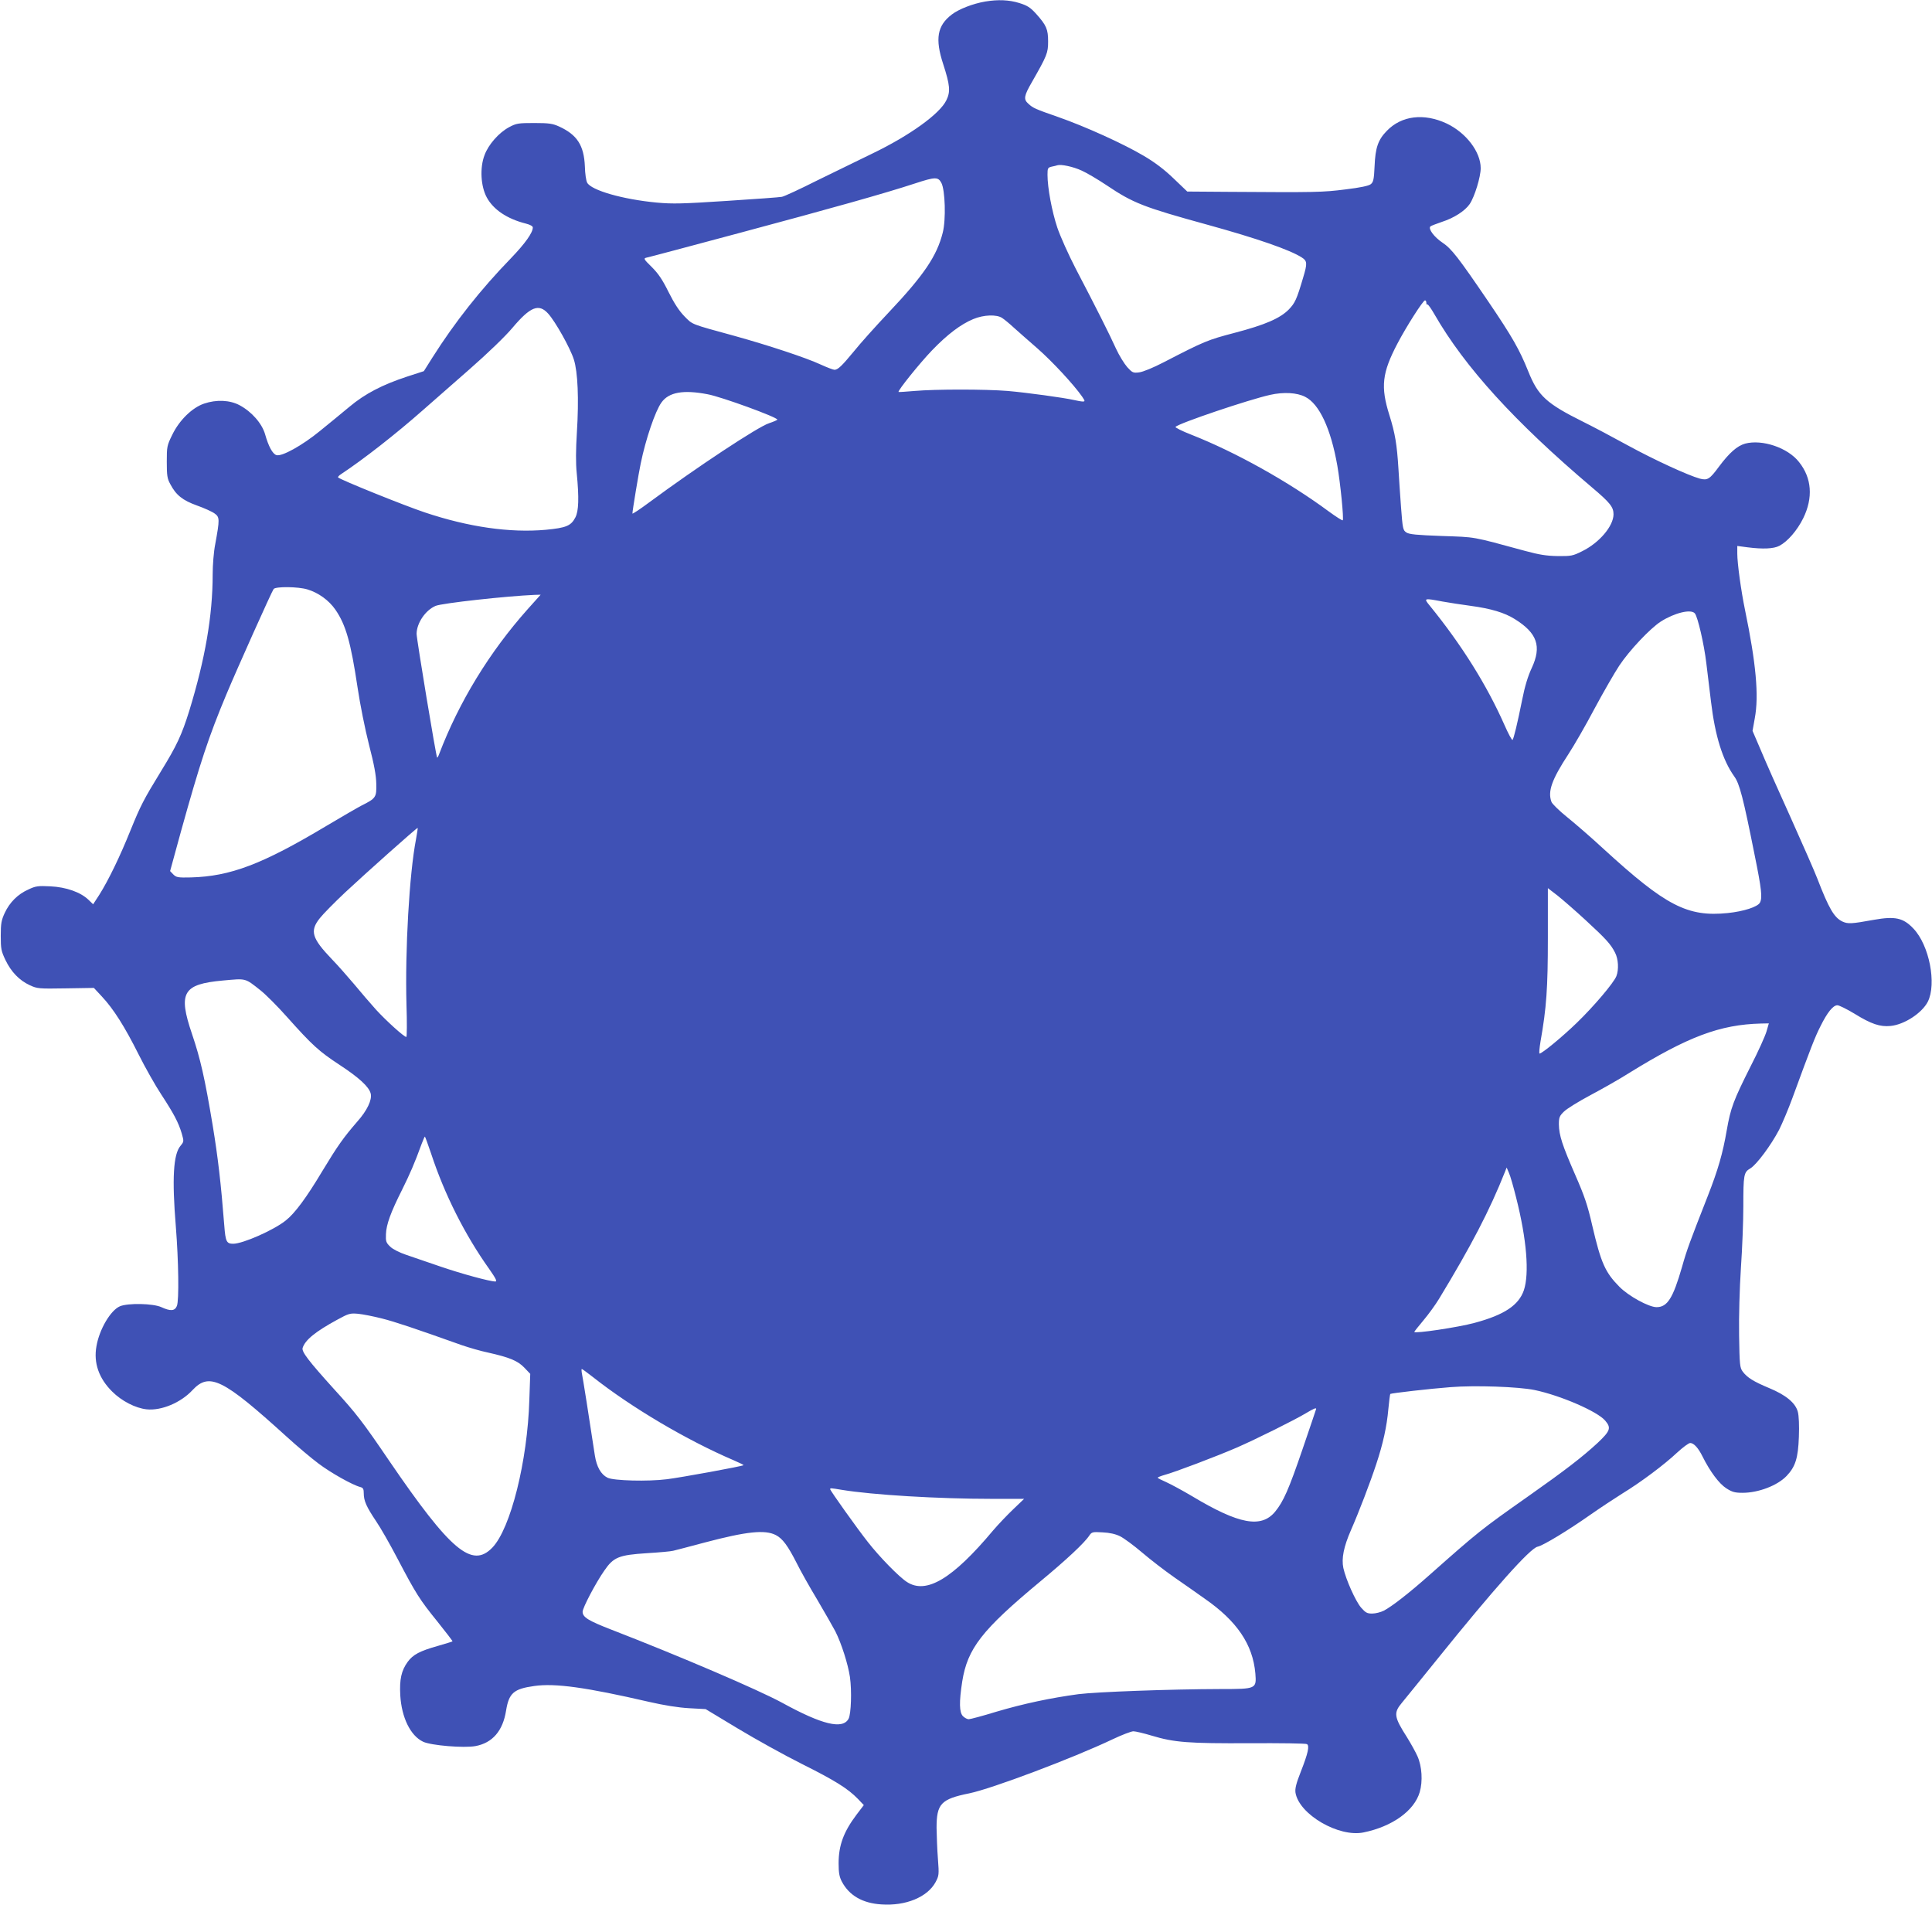 <?xml version="1.0" standalone="no"?>
<!DOCTYPE svg PUBLIC "-//W3C//DTD SVG 20010904//EN"
 "http://www.w3.org/TR/2001/REC-SVG-20010904/DTD/svg10.dtd">
<svg version="1.0" xmlns="http://www.w3.org/2000/svg"
 width="1280pt" height="1262pt" viewBox="0 0 1280 1262"
 preserveAspectRatio="xMidYMid meet">
<g transform="translate(0,1262) scale(0.1,-0.1)"
fill="#3f51b5" stroke="none">
<path d="M6528 12610 c-82 -14 -175 -50 -222 -86 -97 -74 -112 -161 -57 -329
45 -139 49 -182 21 -239 -43 -90 -243 -234 -490 -353 -85 -41 -249 -121 -365
-178 -115 -58 -221 -107 -235 -109 -14 -3 -178 -15 -365 -27 -293 -19 -357
-21 -465 -11 -223 21 -433 81 -460 132 -7 13 -14 61 -15 107 -6 140 -51 210
-171 265 -42 19 -66 23 -164 23 -106 0 -119 -2 -166 -27 -68 -36 -138 -115
-164 -186 -32 -84 -25 -206 15 -280 44 -81 135 -142 258 -173 28 -7 47 -17 47
-26 0 -35 -51 -106 -144 -203 -202 -208 -373 -425 -520 -657 l-58 -92 -111
-36 c-164 -54 -278 -113 -382 -200 -49 -41 -137 -113 -195 -160 -117 -96 -254
-172 -289 -160 -25 8 -52 57 -75 139 -21 71 -88 148 -168 191 -65 35 -154 39
-236 11 -79 -27 -163 -109 -210 -205 -36 -73 -37 -80 -37 -181 0 -90 3 -111
23 -147 38 -73 82 -108 177 -142 48 -17 101 -41 117 -53 34 -24 34 -39 4 -203
-10 -50 -17 -139 -17 -200 0 -275 -50 -561 -155 -904 -50 -160 -82 -229 -187
-400 -117 -191 -136 -229 -202 -391 -69 -172 -146 -331 -207 -428 l-41 -63
-31 30 c-52 50 -147 84 -253 89 -81 4 -97 2 -145 -21 -70 -31 -124 -85 -157
-156 -22 -48 -26 -69 -26 -151 0 -86 3 -101 31 -160 38 -79 92 -135 161 -167
50 -23 59 -24 238 -21 l187 3 53 -57 c77 -82 152 -201 243 -383 44 -88 112
-208 151 -267 83 -127 113 -184 135 -257 15 -53 15 -54 -8 -82 -48 -56 -57
-218 -31 -536 18 -226 22 -488 7 -525 -14 -34 -42 -36 -103 -8 -55 25 -220 28
-274 6 -62 -26 -137 -153 -156 -265 -20 -110 16 -213 104 -300 63 -63 154
-110 229 -118 97 -10 226 44 303 127 112 120 201 76 624 -308 69 -63 164 -143
211 -178 79 -60 226 -143 278 -156 18 -5 22 -13 22 -42 0 -49 18 -89 81 -183
29 -42 93 -154 142 -248 124 -236 147 -272 265 -418 57 -71 102 -130 100 -131
-1 -2 -45 -15 -96 -30 -121 -34 -166 -58 -201 -106 -42 -58 -55 -116 -49 -223
9 -146 67 -266 151 -306 52 -25 271 -43 347 -29 113 21 182 101 203 236 19
115 50 143 186 162 139 20 345 -9 761 -105 100 -23 194 -38 265 -42 l110 -6
214 -129 c118 -71 309 -177 425 -235 218 -109 303 -162 370 -231 l39 -41 -48
-63 c-86 -114 -119 -204 -119 -323 0 -62 5 -89 21 -120 49 -93 137 -144 263
-152 160 -11 304 48 358 147 23 43 24 50 16 155 -5 61 -8 153 -9 205 0 160 29
191 217 229 150 31 686 233 947 357 63 30 126 54 140 54 14 0 69 -13 122 -29
149 -45 244 -52 650 -50 201 1 372 -1 378 -6 18 -11 7 -61 -41 -183 -31 -79
-39 -112 -35 -139 24 -144 287 -297 451 -263 191 39 336 144 372 267 21 72 15
171 -15 238 -12 27 -43 83 -69 125 -87 136 -90 162 -34 229 21 25 125 154 232
286 380 472 618 738 667 748 36 7 204 109 353 214 63 44 157 106 208 138 123
75 279 192 363 271 38 35 77 64 87 64 24 0 54 -33 82 -90 50 -100 110 -180
157 -210 39 -25 57 -30 108 -30 105 0 231 48 292 112 58 61 76 118 81 258 3
75 0 142 -7 167 -16 59 -79 111 -190 157 -103 43 -145 69 -175 109 -19 26 -21
44 -24 240 -2 127 3 306 12 447 9 129 16 312 16 406 0 212 3 228 46 253 42 25
137 153 191 256 22 44 62 139 88 210 126 344 150 405 186 476 46 93 84 139
112 139 12 0 62 -25 112 -55 113 -70 171 -89 241 -82 91 9 207 85 246 160 60
119 10 375 -95 485 -68 72 -122 83 -263 58 -149 -27 -171 -28 -208 -11 -54 26
-89 85 -166 285 -18 47 -98 229 -177 405 -80 176 -169 377 -198 447 l-54 126
15 84 c28 150 8 365 -65 718 -26 126 -51 308 -51 372 l0 51 68 -9 c102 -13
173 -10 211 10 55 29 118 102 158 183 66 135 57 266 -28 372 -74 95 -244 152
-357 122 -53 -15 -105 -61 -173 -152 -62 -84 -76 -93 -127 -80 -79 22 -301
124 -475 219 -100 55 -234 126 -297 157 -245 122 -300 172 -365 335 -58 144
-105 227 -263 460 -202 297 -245 352 -306 393 -54 36 -96 92 -79 107 4 4 38
17 76 30 81 26 153 73 184 118 33 49 73 180 73 238 0 108 -97 235 -226 296
-150 70 -299 52 -396 -49 -58 -59 -76 -112 -81 -233 -4 -89 -8 -106 -25 -120
-13 -11 -69 -23 -169 -35 -150 -19 -193 -20 -772 -16 l-275 2 -91 87 c-61 59
-126 108 -198 150 -133 79 -389 195 -567 257 -152 53 -166 59 -197 88 -33 29
-29 52 23 142 101 177 108 194 108 270 0 81 -11 107 -79 183 -39 43 -58 55
-112 72 -67 21 -141 24 -225 10z m638 -1120 c34 -15 108 -59 165 -97 177 -119
244 -145 669 -262 330 -91 548 -167 625 -217 36 -23 37 -39 9 -132 -43 -146
-54 -169 -95 -212 -58 -59 -157 -102 -359 -155 -179 -47 -199 -55 -468 -194
-73 -38 -140 -65 -165 -68 -40 -5 -45 -2 -79 35 -20 23 -54 78 -75 124 -41 91
-133 274 -266 528 -47 91 -102 213 -122 272 -36 108 -65 264 -65 350 0 44 2
48 28 54 15 3 32 7 37 9 24 8 105 -9 161 -35z m-929 -82 c25 -48 31 -243 9
-329 -39 -155 -124 -281 -360 -531 -86 -91 -189 -206 -228 -255 -81 -98 -106
-122 -129 -123 -9 0 -50 16 -92 35 -96 45 -355 130 -572 190 -292 80 -275 73
-331 130 -35 36 -67 85 -105 161 -41 83 -68 122 -111 165 -53 52 -56 57 -35
62 12 2 293 77 625 166 601 161 954 260 1152 325 137 45 155 45 177 4z m3213
-795 c0 -9 3 -13 6 -10 4 4 25 -26 48 -66 200 -348 531 -712 1042 -1145 122
-103 144 -131 144 -180 -1 -78 -94 -188 -208 -244 -62 -31 -73 -33 -162 -32
-73 1 -123 9 -215 34 -361 98 -323 91 -551 99 -168 6 -217 11 -236 23 -23 15
-25 24 -36 170 -6 84 -14 198 -17 253 -10 161 -22 234 -60 355 -59 188 -49
279 54 475 57 109 169 285 182 285 5 0 9 -7 9 -17z m-5818 -71 c48 -53 146
-228 170 -304 26 -82 34 -259 20 -483 -7 -113 -8 -203 -1 -270 16 -164 13
-251 -9 -293 -29 -56 -61 -69 -197 -82 -237 -21 -510 18 -800 115 -135 45
-559 216 -575 232 -3 3 6 13 20 22 147 97 363 266 541 423 58 51 198 174 310
272 121 106 237 218 284 274 119 141 175 163 237 94z m3008 -29 c14 -9 48 -37
75 -62 28 -25 99 -88 159 -140 98 -86 239 -238 295 -318 20 -30 21 -33 4 -33
-10 0 -36 5 -58 10 -66 15 -312 49 -440 60 -149 12 -476 12 -614 0 -58 -5
-106 -8 -108 -7 -7 8 142 193 222 276 102 106 191 173 273 207 69 29 156 32
192 7z m-1952 -505 c89 -16 462 -152 462 -168 0 -3 -25 -14 -55 -24 -71 -22
-481 -293 -792 -523 -62 -46 -113 -80 -113 -75 0 19 41 266 55 332 33 161 96
346 137 403 49 69 145 86 306 55z m3959 -17 c94 -47 170 -211 213 -455 21
-121 44 -355 36 -363 -3 -3 -45 24 -93 59 -268 198 -616 392 -910 508 -62 24
-109 48 -105 52 25 25 484 180 627 212 89 20 178 15 232 -13z m-6610 -1276
c73 -22 142 -72 185 -134 69 -100 102 -215 147 -516 17 -114 50 -278 76 -380
34 -131 47 -202 48 -258 2 -89 -2 -96 -98 -144 -27 -14 -132 -75 -233 -135
-426 -255 -637 -334 -897 -341 -86 -2 -97 0 -117 20 l-21 22 72 263 c127 456
183 626 301 908 68 163 300 681 313 698 14 17 161 16 224 -3z m1458 -132
c-252 -283 -454 -613 -586 -960 -5 -14 -11 -24 -13 -22 -7 7 -136 786 -136
820 1 71 58 156 126 185 43 18 469 65 657 73 l39 1 -87 -97z m6061 52 c44 -8
129 -21 189 -29 133 -18 223 -45 290 -87 150 -93 180 -181 113 -325 -25 -53
-46 -122 -63 -209 -32 -159 -56 -258 -64 -267 -4 -4 -28 41 -54 100 -116 262
-283 530 -495 790 -41 50 -38 50 84 27z m1673 -79 c19 -23 61 -203 76 -331 8
-66 22 -181 31 -255 27 -226 77 -386 154 -494 35 -48 59 -140 135 -521 46
-226 52 -283 35 -315 -15 -28 -107 -58 -213 -69 -267 -27 -410 47 -822 424
-82 76 -192 171 -243 212 -51 41 -97 86 -103 100 -26 69 1 147 113 318 36 55
114 190 172 300 59 110 133 238 164 285 67 101 204 246 275 292 91 58 201 85
226 54z m-8473 -1497 c-44 -227 -73 -733 -63 -1096 4 -117 3 -213 -1 -213 -15
0 -132 106 -200 180 -37 41 -103 118 -146 170 -44 52 -110 127 -147 165 -133
139 -148 187 -80 272 21 27 96 103 167 170 137 128 477 431 481 428 2 -1 -4
-35 -11 -76z m7749 -535 c136 -125 167 -160 195 -215 22 -42 26 -112 9 -156
-17 -44 -150 -201 -263 -310 -96 -93 -230 -203 -246 -203 -4 0 -1 35 6 78 40
226 49 356 49 688 l0 330 65 -50 c35 -28 119 -101 185 -162z m-8778 -466 c34
-27 113 -106 175 -176 168 -188 211 -227 348 -317 128 -84 195 -145 206 -190
10 -41 -23 -112 -90 -187 -90 -104 -128 -157 -232 -329 -104 -174 -181 -278
-241 -325 -78 -63 -284 -154 -348 -154 -44 0 -51 14 -59 120 -22 281 -42 452
-77 665 -52 312 -81 440 -137 605 -93 274 -61 330 205 354 156 14 144 18 250
-66z m9977 -270 c-8 -29 -55 -134 -106 -233 -114 -227 -132 -275 -158 -424
-26 -151 -57 -260 -126 -436 -118 -301 -138 -354 -170 -468 -60 -208 -97 -267
-169 -267 -51 0 -185 73 -246 135 -94 95 -122 157 -180 406 -31 136 -52 197
-113 336 -85 195 -107 261 -108 334 0 46 4 56 34 85 18 18 97 67 176 109 79
42 192 106 250 143 394 244 606 324 879 331 l52 1 -15 -52z m-8848 -810 c89
-271 224 -539 385 -765 44 -63 54 -83 41 -83 -37 0 -224 51 -367 100 -82 28
-184 63 -225 77 -44 15 -88 37 -105 54 -27 26 -30 35 -28 82 2 64 31 144 107
295 51 103 82 173 130 305 10 26 19 47 21 47 2 0 20 -51 41 -112z m7189 -293
c70 -276 88 -502 51 -613 -34 -99 -129 -163 -326 -216 -110 -30 -400 -73 -400
-60 0 2 27 37 61 77 33 39 80 104 103 142 213 351 335 585 437 842 l11 28 15
-35 c9 -19 30 -93 48 -165z m-7515 -800 c87 -22 207 -62 530 -177 47 -16 125
-39 174 -49 142 -32 196 -54 240 -100 l39 -41 -6 -172 c-12 -406 -124 -853
-245 -979 -135 -140 -277 -20 -682 573 -178 262 -220 316 -367 477 -168 186
-216 248 -208 273 17 53 85 108 228 186 77 42 86 45 140 40 31 -3 102 -17 157
-31z m1398 -388 c256 -202 621 -418 934 -552 37 -16 66 -30 64 -32 -6 -7 -417
-82 -507 -93 -126 -16 -354 -10 -394 10 -44 22 -72 72 -84 148 -33 220 -82
530 -87 550 -2 12 -2 22 1 22 3 0 36 -24 73 -53z m6239 -86 c172 -36 417 -142
468 -203 41 -48 34 -68 -52 -149 -101 -93 -211 -178 -458 -352 -314 -221 -331
-235 -656 -523 -134 -119 -249 -208 -301 -235 -20 -10 -55 -19 -77 -19 -34 0
-44 6 -74 40 -37 44 -100 185 -117 262 -13 63 2 140 51 252 51 116 127 314
167 436 45 135 70 250 80 363 5 54 11 99 13 102 6 5 265 35 399 45 163 13 449
3 557 -19z m-1447 -125 c0 -2 -41 -122 -90 -266 -92 -269 -127 -348 -182 -415
-92 -111 -239 -84 -549 102 -64 38 -142 80 -173 94 -30 13 -56 26 -56 29 0 3
20 11 44 18 68 18 347 124 481 182 132 58 382 182 460 229 47 28 65 36 65 27z
m-3145 -536 c205 -34 641 -60 995 -60 l215 0 -71 -68 c-39 -37 -100 -101 -135
-142 -268 -320 -442 -424 -570 -341 -52 33 -182 166 -260 266 -68 86 -249 340
-249 349 0 8 4 8 75 -4z m-435 -300 c45 -23 80 -71 139 -187 22 -45 83 -154
136 -242 52 -88 105 -182 119 -208 41 -81 84 -217 97 -303 13 -91 8 -245 -9
-277 -39 -72 -174 -40 -440 106 -160 87 -681 310 -1133 485 -152 59 -189 82
-189 118 0 26 86 190 144 273 61 89 96 103 282 115 82 5 160 12 174 16 14 3
108 28 210 55 277 73 398 86 470 49z m2281 -8 c26 -13 91 -61 145 -107 55 -47
151 -121 214 -165 63 -44 154 -107 201 -141 215 -149 319 -304 336 -495 8
-103 7 -104 -227 -104 -346 -1 -824 -19 -945 -34 -184 -25 -360 -62 -543 -116
-91 -28 -174 -50 -184 -50 -10 0 -27 9 -38 20 -25 25 -26 94 -5 230 35 219
130 341 515 661 175 145 296 258 327 306 16 23 21 25 87 21 47 -2 87 -11 117
-26z"/>
</g>
</svg>

